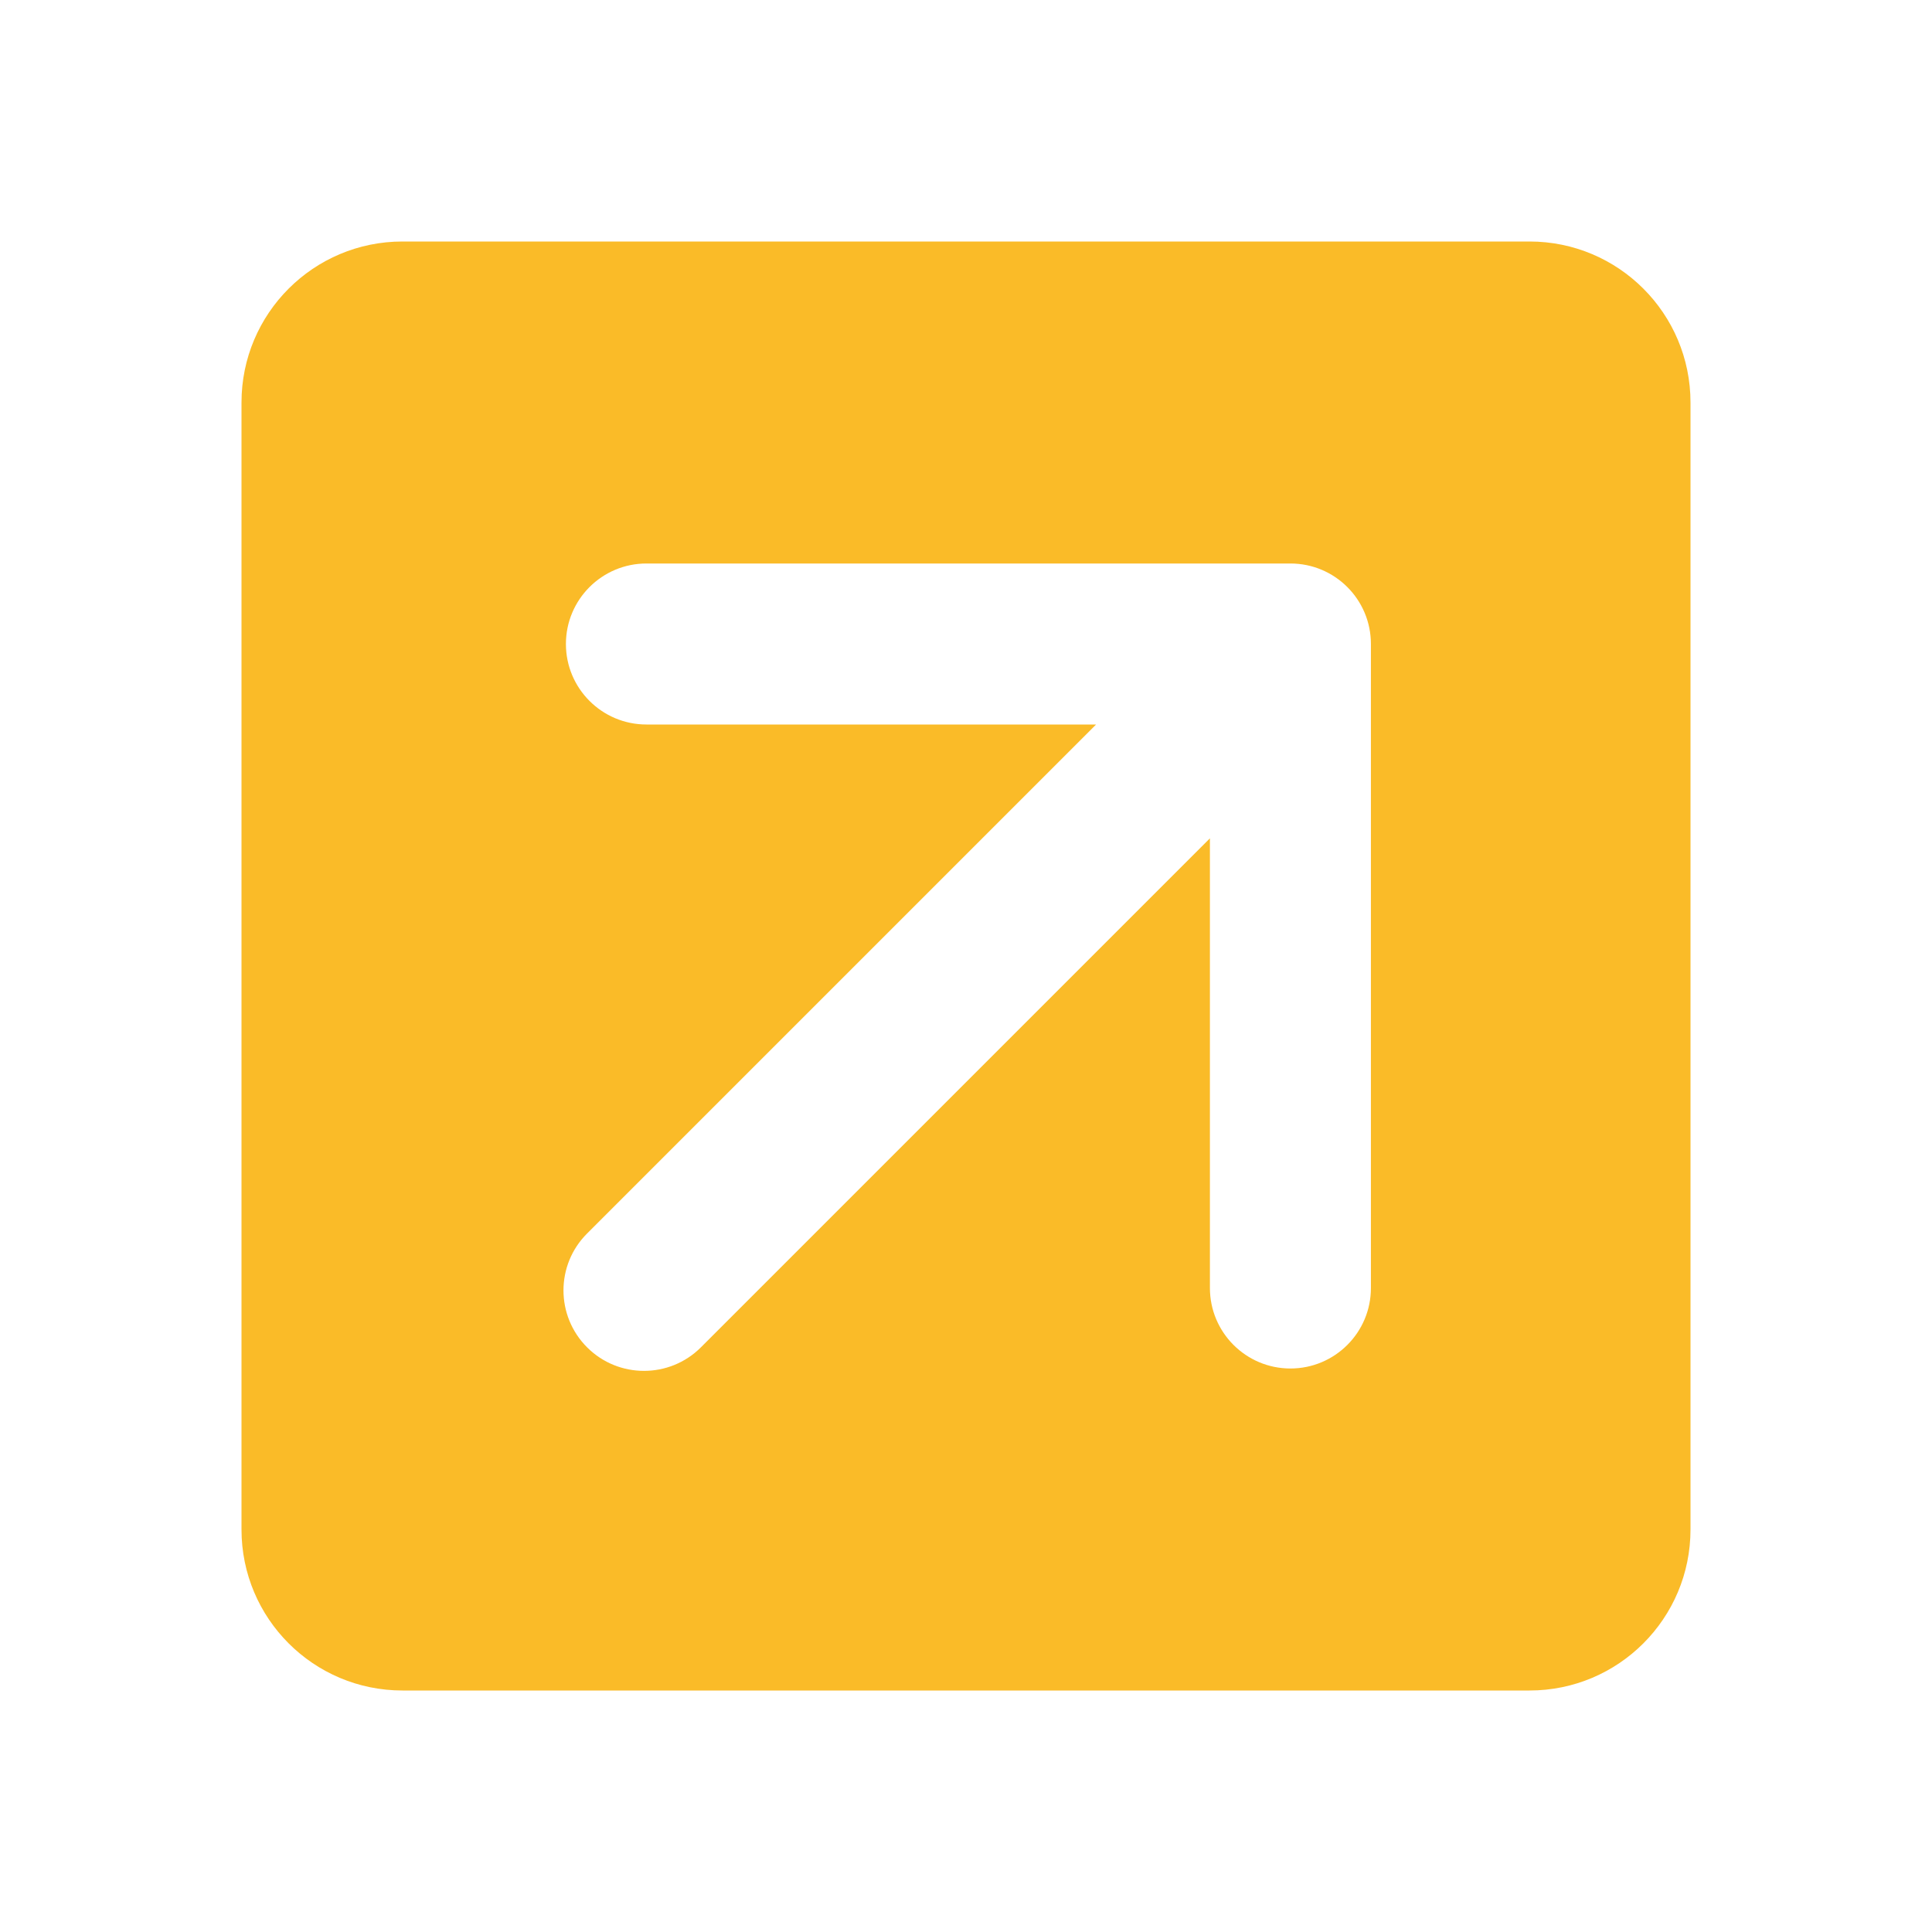 <svg width="24" height="24" viewBox="0 0 24 24" fill="none" xmlns="http://www.w3.org/2000/svg">
<path fill-rule="evenodd" clip-rule="evenodd" d="M5 3C3.895 3 3 3.895 3 5V19C3 20.105 3.895 21 5 21H19C20.105 21 21 20.105 21 19V5C21 3.895 20.105 3 19 3H5ZM15.03 10.414L8.707 16.737C8.317 17.127 7.683 17.127 7.293 16.737C6.902 16.346 6.902 15.713 7.293 15.323L13.616 9H8.03C7.478 9 7.03 8.552 7.03 8C7.03 7.448 7.478 7 8.03 7H16.03C16.583 7 17.03 7.448 17.03 8V16C17.03 16.552 16.583 17 16.03 17C15.478 17 15.03 16.552 15.03 16V10.414Z" fill="#FABB28"/>
</svg>
